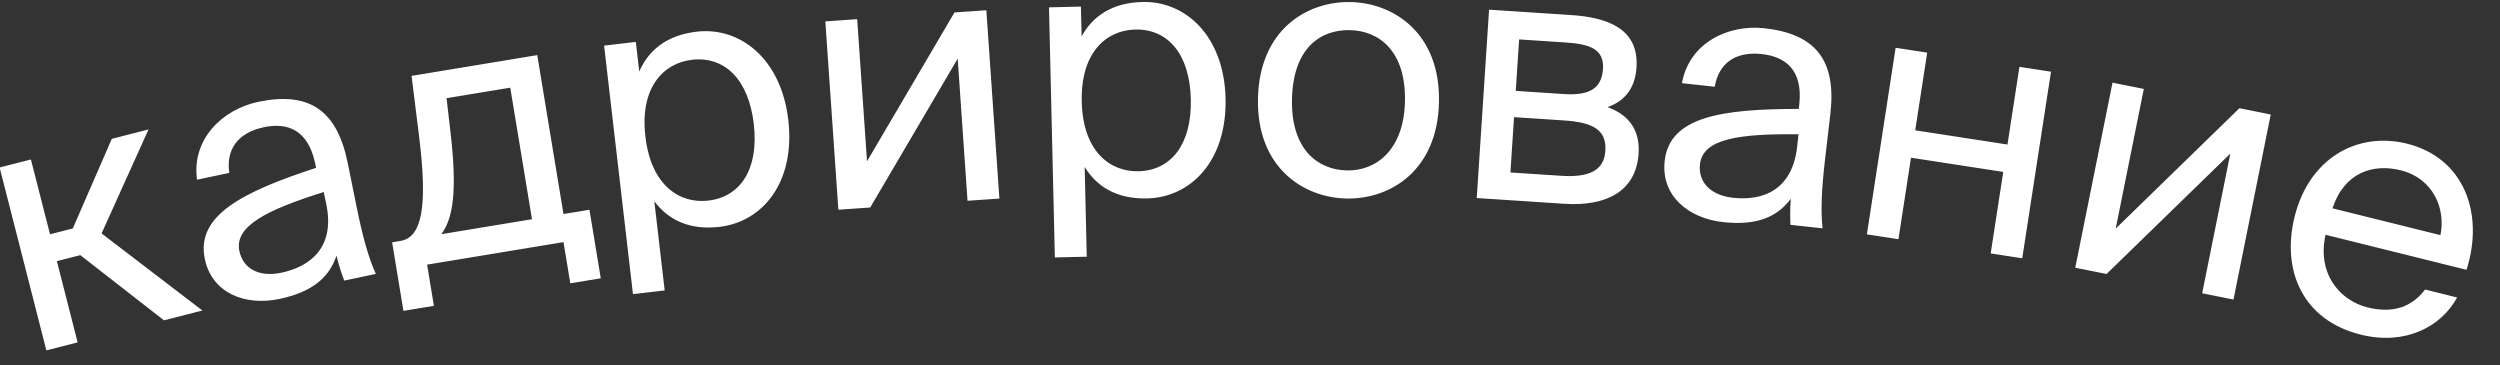 <?xml version="1.0" encoding="UTF-8"?> <svg xmlns="http://www.w3.org/2000/svg" width="171" height="25" viewBox="0 0 171 25" fill="none"><rect x="0" y="0" width="171" height="25" fill="#333333" stroke="none"/><path d="M11.216 21.91L5.494 17.452L3.89 17.862L5.31 23.419L3.171 23.966L-0.026 11.456L2.114 10.909L3.421 16.025L4.979 15.627L7.648 9.495L10.159 8.854L6.948 15.966L13.844 21.239L11.216 21.91ZM22.312 13.933L22.143 13.135C18.349 14.329 16.007 15.437 16.374 17.175C16.627 18.372 17.712 18.977 19.238 18.655C21.234 18.233 22.942 16.915 22.312 13.933ZM19.126 20.445C16.754 20.946 14.504 20.048 14.012 17.723C13.382 14.741 16.575 13.134 21.622 11.479L21.557 11.174C21.066 8.849 19.639 8.365 18.043 8.703C16.258 9.08 15.447 10.232 15.685 11.826L13.478 12.292C13.09 9.529 15.21 7.486 17.652 6.97C21.151 6.231 23.048 7.547 23.779 11.121L24.37 14.038C24.798 16.18 25.195 17.592 25.706 18.735L23.546 19.192C23.376 18.737 23.197 18.235 23.015 17.489C22.517 18.967 21.38 19.968 19.126 20.445ZM40.318 14.346L41.092 19.035L39.009 19.379L38.543 16.561L29.214 18.101L29.679 20.919L27.595 21.263L26.821 16.575L27.389 16.481C28.834 16.242 29.279 14.223 28.663 9.313L28.152 5.19L36.748 3.77L38.542 14.639L40.318 14.346ZM36.388 14.995L34.902 5.997L30.545 6.716L30.829 9.175C31.261 12.971 31.022 14.908 30.183 16.019L36.388 14.995ZM41.32 3.12L43.49 2.868L43.725 4.895C44.354 3.444 45.586 2.407 47.66 2.166C50.617 1.823 53.432 4.009 53.919 8.204C54.415 12.472 52.168 15.173 49.212 15.517C47.138 15.757 45.7 15.03 44.755 13.763L45.464 19.866L43.295 20.118L41.32 3.12ZM44.145 9.34C44.538 12.725 46.516 13.945 48.447 13.721C50.664 13.463 51.916 11.554 51.559 8.479C51.202 5.403 49.545 3.832 47.328 4.089C45.397 4.314 43.752 5.955 44.145 9.34ZM66.179 13.732L65.506 4.012L59.523 14.193L57.344 14.344L56.453 1.463L58.631 1.312L59.304 11.033L65.287 0.851L67.466 0.701L68.358 13.582L66.179 13.732ZM71.751 0.502L73.934 0.451L73.982 2.49C74.742 1.104 76.064 0.185 78.152 0.136C81.127 0.066 83.729 2.502 83.828 6.725C83.929 11.02 81.442 13.502 78.467 13.572C76.379 13.621 75.015 12.765 74.191 11.416L74.335 17.558L72.152 17.609L71.751 0.502ZM73.991 6.955C74.07 10.362 75.928 11.759 77.871 11.714C80.103 11.661 81.525 9.875 81.453 6.78C81.38 3.685 79.875 1.968 77.644 2.02C75.7 2.066 73.911 3.548 73.991 6.955ZM88.372 6.773C88.295 10.228 90.136 11.614 92.127 11.658C94.119 11.703 96.024 10.258 96.099 6.947C96.176 3.492 94.335 2.106 92.344 2.061C90.352 2.016 88.452 3.246 88.372 6.773ZM92.387 0.141C95.386 0.209 98.531 2.32 98.426 6.999C98.32 11.678 95.083 13.646 92.084 13.578C89.085 13.51 85.94 11.399 86.045 6.72C86.15 2.041 89.388 0.074 92.387 0.141ZM101.853 0.662L107.457 1.029C110.043 1.198 112.107 2.007 111.936 4.617C111.846 5.982 111.185 6.901 109.954 7.326C111.27 7.797 112.193 8.771 112.08 10.495C111.904 13.178 109.75 14.119 106.996 13.938L101.009 13.546L101.853 0.662ZM103.677 6.217L106.958 6.432C108.563 6.537 109.549 6.169 109.645 4.708C109.733 3.367 108.746 3.013 107.117 2.907L103.908 2.696L103.677 6.217ZM103.56 8.013L103.312 11.797L106.784 12.024C108.7 12.15 109.718 11.664 109.806 10.322C109.9 8.885 108.972 8.368 106.96 8.236L103.56 8.013ZM122.93 9.997L123.018 9.186C119.04 9.14 116.47 9.465 116.278 11.231C116.146 12.448 116.989 13.36 118.54 13.528C120.568 13.748 122.601 13.027 122.93 9.997ZM117.876 15.194C115.466 14.933 113.607 13.379 113.863 11.017C114.192 7.987 117.726 7.453 123.037 7.45L123.071 7.14C123.327 4.777 122.122 3.874 120.499 3.698C118.686 3.501 117.556 4.345 117.288 5.933L115.045 5.689C115.536 2.942 118.186 1.661 120.667 1.93C124.222 2.316 125.616 4.157 125.198 7.781L124.853 10.737C124.594 12.905 124.532 14.371 124.662 15.617L122.467 15.379C122.447 14.894 122.432 14.361 122.491 13.595C121.559 14.845 120.167 15.443 117.876 15.194ZM138.321 17.666L136.163 17.334L137.022 11.759L130.712 10.787L129.853 16.362L127.695 16.029L129.661 3.268L131.82 3.6L131.001 8.913L137.311 9.886L138.129 4.572L140.288 4.905L138.321 17.666ZM150.629 20.059L152.553 10.507L144.089 18.742L141.948 18.311L144.496 5.653L146.637 6.084L144.714 15.636L153.178 7.401L155.319 7.832L152.77 20.49L150.629 20.059ZM168.71 18.455L159.068 16.059C158.466 18.778 160.098 20.569 161.938 21.026C163.802 21.489 165.035 20.905 165.877 19.804L168.067 20.348C166.975 22.352 164.527 23.647 161.475 22.889C157.516 21.905 156.033 18.519 156.953 14.816C157.943 10.833 161.223 8.978 164.647 9.829C168.49 10.784 169.956 14.536 168.71 18.455ZM164.196 11.645C162.332 11.182 160.354 11.779 159.542 14.248L166.926 16.083C167.296 14.295 166.455 12.207 164.196 11.645Z" fill="white"></path></svg> 